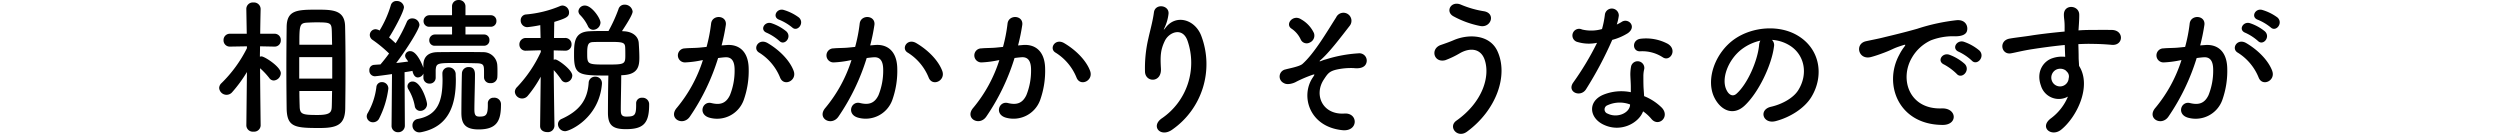 <svg xmlns="http://www.w3.org/2000/svg" width="616" height="33" viewBox="0 0 616 33"><defs><clipPath id="a"><path transform="translate(-6777 1866)" fill="#fff" opacity=".555" d="M0 0h616v33H0z"/></clipPath></defs><g transform="translate(6777 -1866)" clip-path="url(#a)"><path d="M-6706.368 1892.824c.108 4.536 2.124 4.716 8.136 4.716 4.32 0 6.228-.828 6.3-4.788.036-2.916.072-6.264.072-9.612 0-3.852-.036-7.668-.108-10.692-.108-4.032-3.132-4.068-7.02-4.068-4.86 0-7.344.144-7.38 4.284-.036 2.88-.072 6.516-.072 10.152 0 3.596.036 7.196.072 10.008zm-6.408 4.064s-.108-8.46-.144-14.076a17.709 17.709 0 012.268 2.412 1.375 1.375 0 001.116.612 1.87 1.87 0 001.728-1.8c0-1.584-4.032-4.14-4.752-4.14a1.531 1.531 0 00-.4.072c0-.792.036-1.656.036-2.556l3.528.072h.036a1.5 1.5 0 001.548-1.584 1.508 1.508 0 00-1.584-1.584h-3.492c.036-3.24.108-6.084.108-6.084v-.036a1.637 1.637 0 00-1.764-1.584 1.6 1.6 0 00-1.764 1.584v.036l.108 6.084h-4.1a1.538 1.538 0 00-1.62 1.584 1.529 1.529 0 001.588 1.584h.036l4.14-.072v.468a32.032 32.032 0 01-6.264 8.6 1.683 1.683 0 00-.576 1.188 1.82 1.82 0 001.836 1.692 1.814 1.814 0 001.368-.648 33.371 33.371 0 003.636-4.968l-.144 13.14v.04a1.585 1.585 0 001.764 1.512 1.6 1.6 0 001.76-1.512zm9.54-19.872c0-4.752.036-5.328 1.908-5.436.684-.036 1.44-.072 2.2-.072 3.636 0 3.816.108 3.888 2.232.036.972.036 2.088.072 3.276zm8.1 8.352h-8.136v-5.292h8.136zm-.036 3.06c-.036 1.26-.036 2.484-.072 3.564-.036 1.548-.144 2.34-3.492 2.34-3.852 0-4.392-.18-4.428-2.232-.036-1.08-.072-2.34-.072-3.672zm37.4-11.16a1.31 1.31 0 001.368-1.4 1.3 1.3 0 00-1.368-1.368h-4.536v-1.908h6.228a1.367 1.367 0 001.4-1.44 1.358 1.358 0 00-1.4-1.4h-6.228v-2.16a1.577 1.577 0 00-1.692-1.584 1.536 1.536 0 00-1.62 1.584v2.16h-5.544a1.435 1.435 0 00-1.468 1.472 1.352 1.352 0 001.476 1.368h5.544v1.908h-4.176a1.4 1.4 0 00-1.44 1.44 1.315 1.315 0 001.44 1.332zm.972 14.292v.36c0 2.448-.468 2.808-2.052 2.808-.864 0-1.26-.252-1.26-1.728 0-1.8.144-6.588.144-8.532 0-.576 0-1.944-1.512-1.944a1.614 1.614 0 00-1.692 1.4c-.072 1.116-.144 8.388-.144 9.828 0 2.484.684 4.14 4.248 4.14 4.5 0 5.508-2.124 5.508-6.084a1.609 1.609 0 00-1.764-1.728 1.366 1.366 0 00-1.476 1.44zm-.936-6.48a1.448 1.448 0 001.584 1.4 1.548 1.548 0 001.692-1.44c.036-.432.036-.9.036-1.4 0-.468 0-.972-.036-1.44a3.43 3.43 0 00-3.492-3.348c-1.548-.036-3.168-.036-4.788-.036-2.232 0-4.464 0-6.48.036-2.376.036-3.42 1.26-3.456 3.1v.756c-.252-.756-1.62-4.1-3.2-4.1a1.188 1.188 0 00-1.3 1.08 1.267 1.267 0 00.288.792c.144.216.324.432.468.684-.828.108-1.872.252-2.952.36 2.628-3.456 5.724-8.388 5.724-9.4a1.72 1.72 0 00-1.8-1.584 1.361 1.361 0 00-1.332.9 39.285 39.285 0 01-2.736 5.22c-.468-.432-1.044-.972-1.62-1.44.864-1.26 3.672-6.3 3.672-7.488a1.712 1.712 0 00-1.8-1.476 1.39 1.39 0 00-1.44 1.044 26.266 26.266 0 01-2.768 6.224 2.177 2.177 0 00-.972-.324 1.444 1.444 0 00-1.44 1.44 1.491 1.491 0 00.684 1.188 31.771 31.771 0 014.068 3.348 39.555 39.555 0 01-2.124 2.7c-.612.036-1.152.072-1.584.108a1.246 1.246 0 00-1.152 1.332 1.383 1.383 0 001.332 1.476c.324 0 2.52-.288 4.248-.54l-.108 12.636v.036a1.557 1.557 0 001.62 1.656 1.614 1.614 0 001.656-1.692l-.072-13.1q1.134-.162 1.944-.324c.288 1.4.936 1.62 1.332 1.62a1.532 1.532 0 001.368-.972v1.008a1.444 1.444 0 001.512 1.476 1.436 1.436 0 001.512-1.44v-1.836c.108-1.764.4-1.8 5-1.8 1.8 0 3.744.036 5.112.072 1.8.036 1.8.5 1.8 2.34v1.116zm-15.368 13.464c6.984-1.44 8.424-7.128 8.424-12.888 0-.468-.036-.9-.036-1.368a1.691 1.691 0 00-1.728-1.692 1.481 1.481 0 00-1.548 1.584v.072c0 .468.036.9.036 1.332 0 5.328-1.152 8.784-6.084 9.72a1.568 1.568 0 00-1.332 1.584 1.681 1.681 0 001.728 1.728 2.779 2.779 0 00.54-.072zm-.328-5.22a1.673 1.673 0 001.656-1.656c0-.828-1.476-5.58-3.528-5.58a1.219 1.219 0 00-1.3 1.152 1.548 1.548 0 00.252.792 12.079 12.079 0 011.548 4.068 1.347 1.347 0 001.372 1.224zm-10.22 2.016a22.547 22.547 0 002.34-7.488 1.559 1.559 0 00-1.584-1.62 1.334 1.334 0 00-1.368 1.26 16.911 16.911 0 01-2.088 6.3 1.66 1.66 0 00-.288.936 1.519 1.519 0 001.584 1.4 1.7 1.7 0 001.404-.788zm54.612-23.76c0-1.08-2.16-4.212-3.816-4.212a1.556 1.556 0 00-1.62 1.368 1.376 1.376 0 00.36.9 10.1 10.1 0 011.98 2.808 1.436 1.436 0 001.3.9 1.846 1.846 0 001.796-1.764zm8.784 19.98v.36c0 2.52-.4 2.808-2.448 2.808-1.332 0-1.332-.792-1.332-1.908 0-1.872.108-6.336.108-8.28.216 0 .432-.036.612-.036 3.564-.252 3.852-2.268 3.852-4.32 0-1.08-.072-2.448-.144-3.492-.072-1.836-1.656-2.916-3.708-2.988l-.432-.036c.972-1.476 2.628-4.032 2.628-4.824a1.93 1.93 0 00-1.98-1.692 1.509 1.509 0 00-1.512 1.116 36.757 36.757 0 01-2.448 5.364c-1.62 0-3.276 0-4.716.072-3.78.18-3.78 2.844-3.78 5.94 0 4.9 1.224 4.968 8.46 4.968-.072 2.16-.108 7.884-.108 9.144 0 3.1 1.152 4.068 4.428 4.068 4.284 0 5.724-1.4 5.724-6.012v-.252a1.612 1.612 0 00-1.728-1.476 1.366 1.366 0 00-1.476 1.44zm-17.496 6.764c1.116 0 8.388-3.2 9.072-11.664v-.18a1.589 1.589 0 00-1.656-1.584 1.567 1.567 0 00-1.62 1.548c-.288 4.14-2.2 6.84-6.66 8.856a1.436 1.436 0 00-.9 1.3 1.759 1.759 0 001.764 1.724zm-2.628-1.3s-.144-8.208-.18-13.752a19.372 19.372 0 011.872 2.376 1.364 1.364 0 001.08.648 1.727 1.727 0 001.62-1.692c0-1.4-3.564-3.96-4.176-3.96a1.857 1.857 0 00-.4.072v-2.3l2.772.072h.036a1.5 1.5 0 001.584-1.548 1.538 1.538 0 00-1.62-1.584h-2.7c.036-1.728.036-3.2.072-3.96 3.06-.936 3.636-1.3 3.636-2.34a1.7 1.7 0 00-1.584-1.692 1.63 1.63 0 00-.576.108 27.824 27.824 0 01-8.424 2.088 1.412 1.412 0 00-1.332 1.44 1.634 1.634 0 001.656 1.692 32 32 0 003.168-.5l.072 3.168h-3.564a1.569 1.569 0 00-1.656 1.584 1.511 1.511 0 001.62 1.548h.036l3.6-.108.036.4a31.719 31.719 0 01-5.868 8.676 1.7 1.7 0 00-.54 1.152 1.781 1.781 0 001.8 1.656 1.809 1.809 0 001.4-.684 28.021 28.021 0 003.168-4.68l-.144 12.132v.036c0 1.008.864 1.476 1.764 1.476a1.6 1.6 0 001.764-1.476zm17.46-17.388c0 2.232-.252 2.268-4.644 2.268-4.752 0-4.752-.036-4.752-2.88 0-2.232.36-2.628 1.548-2.664.972-.036 2.3-.036 3.6-.036 3.42 0 4.14.036 4.212 1.3.036.616.036 1.372.036 2.02zm41.076-6.912c1.3 1.3 3.2-1.044 1.692-2.412a11.96 11.96 0 00-3.78-1.872c-1.728-.468-2.88 1.836-1.008 2.448a12.568 12.568 0 013.096 1.844zm-3.132 3.348c1.26 1.332 3.2-.936 1.728-2.34a11.536 11.536 0 00-3.672-2.016c-1.692-.54-2.988 1.692-1.116 2.376a12.4 12.4 0 013.06 1.988zm3.528 7.38c-.972-2.592-3.528-5.148-6.408-6.84-2.232-1.3-3.816 1.4-2.052 2.376a12.926 12.926 0 015.148 6.192c.972 2.244 4.212.656 3.312-1.72zm-17.748-6.264a47.435 47.435 0 001.044-5.064c.288-2.412-3.384-2.628-3.636-.288a38.435 38.435 0 01-1.116 5.724l-1.8.18c-1.3.108-2.412.072-3.528.18a1.73 1.73 0 10.108 3.456 24.424 24.424 0 003.888-.5l.432-.072a34.735 34.735 0 01-6.372 11.7c-2.34 2.628 1.4 4.716 3.132 2.268a53.045 53.045 0 006.984-14.472c.576-.072 1.116-.144 1.656-.18 1.656-.144 2.412.9 2.412 3.1a16.069 16.069 0 01-1.152 6.228c-1.008 2.124-2.52 2.448-4.572 1.944-2.2-.54-3.348 2.772-.5 3.6a6.979 6.979 0 008.46-4.32 21.442 21.442 0 001.224-8.028c-.144-4.032-2.448-5.8-5.472-5.544zm54.36 6.264c-.972-2.592-3.528-5.148-6.408-6.84-2.232-1.3-3.816 1.4-2.052 2.376a12.926 12.926 0 015.148 6.192c.972 2.244 4.216.656 3.316-1.72zm-17.748-6.264a47.433 47.433 0 001.044-5.064c.288-2.412-3.384-2.628-3.636-.288a38.433 38.433 0 01-1.116 5.724l-1.8.18c-1.3.108-2.412.072-3.528.18a1.73 1.73 0 10.108 3.456 24.423 24.423 0 003.888-.5l.432-.072a34.735 34.735 0 01-6.372 11.7c-2.34 2.628 1.4 4.716 3.132 2.268a53.045 53.045 0 006.984-14.472c.576-.072 1.116-.144 1.656-.18 1.656-.144 2.412.9 2.412 3.1a16.069 16.069 0 01-1.152 6.216c-1.008 2.124-2.52 2.448-4.572 1.944-2.2-.54-3.348 2.772-.5 3.6a6.979 6.979 0 008.46-4.32 21.442 21.442 0 001.224-8.028c-.144-4.032-2.448-5.8-5.472-5.544zm54.18 6.264c-.972-2.592-3.528-5.148-6.408-6.84-2.232-1.288-3.82 1.412-2.052 2.384a12.926 12.926 0 015.148 6.192c.972 2.236 4.212.648 3.312-1.728zm-17.748-6.256a47.434 47.434 0 001.044-5.072c.288-2.412-3.384-2.628-3.636-.288a38.433 38.433 0 01-1.116 5.724l-1.8.18c-1.3.108-2.412.072-3.528.18a1.73 1.73 0 10.108 3.456 24.423 24.423 0 003.888-.5l.432-.072a34.735 34.735 0 01-6.372 11.692c-2.34 2.628 1.4 4.716 3.132 2.268a53.045 53.045 0 006.984-14.472c.576-.072 1.116-.144 1.656-.18 1.656-.144 2.412.9 2.412 3.1a16.069 16.069 0 01-1.152 6.228c-1.008 2.124-2.52 2.448-4.572 1.944-2.2-.54-3.348 2.772-.5 3.6a6.979 6.979 0 008.46-4.32 21.442 21.442 0 001.224-8.028c-.144-4.032-2.448-5.8-5.472-5.544zm38.052 20.7a19.66 19.66 0 007.128-22.972c-1.476-4.068-6.156-5.544-8.784-2.16-.36.468-.72.936-.252-.036a10.8 10.8 0 00.936-3.348c.18-2.16-3.312-2.592-3.6-.324-.288 2.2-.972 4.572-1.368 6.408a32.018 32.018 0 00-.828 8.316c.216 2.592 4.1 2.628 3.924-.864-.18-3.132-.108-4.608.936-6.8 1.044-2.232 4.464-3.564 5.652.036a16.58 16.58 0 01-6.264 18.936c-3.024 1.98-.396 4.968 2.52 2.808zm33.84-21.42a1.857 1.857 0 001.008-2.34 7.59 7.59 0 00-3.168-3.384c-1.98-1.3-4.068 1.26-2.3 2.34a6.488 6.488 0 012.232 2.664 1.6 1.6 0 002.228.72zm8.028 21.6c3.96.4 3.96-4.32.5-4.1-5.364.36-7.6-4.572-5.076-8.388.976-1.48 1.336-2.02 3.176-2.452a16.722 16.722 0 014.176-.36c1.8.216 2.7-.324 3.024-1.008a1.814 1.814 0 00-1.836-2.628 33.313 33.313 0 00-7.992 1.476 7.388 7.388 0 00-1.188.4c-.144.072-.648.216-.252-.144 2.16-1.836 4.9-5.472 7.308-8.568a1.98 1.98 0 10-3.384-2.016c-2.124 3.312-5.364 8.892-8.316 11.484-.756.648-3.456 1.116-4.14 1.332a1.777 1.777 0 00-.4 3.38c.792.5 2.3.108 3.132-.4a32.791 32.791 0 013.816-1.62c.756-.252.648-.108.144.648-3.06 4.504-.9 12.136 7.308 12.964zm33.984-25.668c2.664.5 3.852-3.132.9-3.636a24.2 24.2 0 01-5.58-1.584c-2.52-1.152-4.032 1.656-1.98 2.808a22.932 22.932 0 006.66 2.412zm-3.276 26.028c7.2-5.292 10.26-13.824 7.488-19.836-1.908-4.14-7.2-4.284-10.872-2.664-1.008.432-2.16.828-3.1 1.152-2.624.936-1.724 4.464 1.12 3.744a22.07 22.07 0 003.492-1.656c2.484-1.476 5.184-1.332 6.192 1.476 1.472 4.172-.504 10.548-6.948 15.084-2.124 1.512.252 4.464 2.628 2.7zm48.276-18.288c1.764 1.116 3.636-1.872 1.188-3.348a11.386 11.386 0 00-6.624-1.26c-2.3.216-2.16 3.2-.18 3.1a9.253 9.253 0 015.616 1.508zm-16.236-3.6a70.259 70.259 0 01-5.9 9.828c-1.584 2.34 1.872 3.744 3.2 1.584a90.968 90.968 0 006.444-12.136 13.752 13.752 0 003.852-1.656c2.3-1.656.036-3.888-1.584-2.736a11.171 11.171 0 01-1.152.612 12.1 12.1 0 00.5-2.2 1.724 1.724 0 00-3.42-.324 23.214 23.214 0 01-.72 3.636 9.611 9.611 0 01-4.932.108 1.648 1.648 0 10-1.044 3.1 9.849 9.849 0 004.756.184zm11.34 16.884a10.425 10.425 0 012.052 1.872c1.728 2.088 4.644-.468 2.592-2.736a13.061 13.061 0 00-4.392-2.88c-.036-.792-.108-1.548-.144-2.232-.036-1.044-.036-1.944-.036-2.772a7.181 7.181 0 01.216-1.692 1.654 1.654 0 00-3.24-.648 10.737 10.737 0 00-.18 2.412c.036.9.108 1.8.108 2.7v1.26a11.769 11.769 0 00-6.912.684c-3.708 1.656-3.312 5.544.036 7.236 4.356 2.196 8.856-.324 9.9-3.204zm-3.2-1.692c-.036.108 0 .252-.036.36-.4 1.944-3.312 2.988-5.472 1.908a1.093 1.093 0 01-.04-2.084 7.218 7.218 0 015.544-.184zm34.952-15.916a9.338 9.338 0 014.464 1.44c3.564 2.268 4.536 6.984 1.98 11.016-1.188 1.872-3.96 3.42-6.7 4.032-3.1.72-1.98 4.356 1.188 3.528 3.564-.936 7.092-3.168 8.784-5.94 3.132-5.148 2.232-11.772-3.348-15.12-4.536-2.736-11.124-2.232-15.552.828-4.824 3.348-7.236 10.044-4.968 14.508 1.584 3.1 4.608 4.5 7.38 1.944 3.456-3.2 6.7-10.008 7.272-14.58a1.8 1.8 0 00-.5-1.656zm-2.844.18a2.546 2.546 0 00-.324 1.116c-.36 3.888-2.88 9.612-5.58 11.988-.9.792-1.836.252-2.376-.792-1.512-2.772.288-7.56 3.636-10.152a11.929 11.929 0 014.648-2.156zm52.056 4.9c1.3 1.44 3.42-.936 1.908-2.448a11.944 11.944 0 00-3.816-2.16c-1.764-.576-3.168 1.728-1.224 2.484a12.639 12.639 0 013.132 2.124zm-3.708 3.276c1.26 1.476 3.492-.828 2.016-2.412a11.756 11.756 0 00-3.78-2.268c-1.764-.648-3.2 1.584-1.3 2.412a13.783 13.783 0 013.064 2.268zm-3.456 12.6c3.816.036 3.564-4.212-.216-4.068-8.064.288-10.476-7.272-7.308-12.564a10.476 10.476 0 014.644-4.212 15.26 15.26 0 015.328-1.008c2.52.144 3.312-.576 3.528-1.188.4-1.152-.216-2.916-2.448-2.772a48.168 48.168 0 00-9.792 2.124c-3.672 1.044-6.84 1.764-8.6 2.2-1.152.288-3.24.684-4 .864-2.88.612-1.908 4.752 1.26 3.888 1.08-.288 2.088-.648 3.24-1.08 2.448-.936 1.836-.936 4.536-1.8.684-.216.864-.252.288.5a12.44 12.44 0 00-1.152 1.872c-3.924 7.236-.18 17.208 10.692 17.244zm30.888-6.984a12.782 12.782 0 01-4.1 5.292c-3.132 2.232 0 4.788 2.412 2.88 3.816-3.06 7.632-10.692 4.428-15.732-.036-.792-.108-1.548-.108-2.052 0-1.044-.036-2.16-.072-3.312.936-.036 1.8-.072 2.628-.072 2.232.036 3.1.036 5.652.252 2.88.216 3.024-3.6 0-3.672-2.448-.036-3.708 0-5.472 0a41.1 41.1 0 00-2.772.108c0-.18.036-.36.036-.54.072-.972.18-2.628.144-3.456-.144-2.268-3.78-2.52-3.78.108 0 1.152.216 1.3.18 3.528v.648c-3.168.288-6.408.684-8.208.972-1.512.252-3.852.5-5.292.756-2.844.468-2.124 4.068.288 3.636 1.08-.18 2.772-.648 5.364-1.044 1.872-.288 4.86-.72 7.884-1.008.036 1.044.072 2.124.108 2.916a7.133 7.133 0 00-3.1.324c-2.2.684-4.14 3.276-2.88 6.768a4.6 4.6 0 006.66 2.7zm-.036-5.872a1.627 1.627 0 01.216 1.368 2.14 2.14 0 01-4.14.612 2.207 2.207 0 011.044-2.736 2.346 2.346 0 012.3.144 4.635 4.635 0 01.58.612zm49.968-11.2c1.3 1.3 3.2-1.044 1.692-2.412a11.959 11.959 0 00-3.78-1.872c-1.728-.468-2.88 1.836-1.008 2.448a12.568 12.568 0 013.096 1.844zm-3.132 3.348c1.26 1.332 3.2-.936 1.728-2.34a11.536 11.536 0 00-3.672-2.016c-1.692-.54-2.988 1.692-1.116 2.376a12.4 12.4 0 013.06 1.988zm3.528 7.38c-.972-2.592-3.528-5.148-6.408-6.84-2.232-1.3-3.816 1.4-2.052 2.376a12.926 12.926 0 015.148 6.192c.972 2.244 4.208.656 3.308-1.72zm-17.748-6.264a47.431 47.431 0 001.044-5.064c.288-2.412-3.384-2.628-3.636-.288a38.435 38.435 0 01-1.116 5.724l-1.8.18c-1.3.108-2.412.072-3.528.18a1.73 1.73 0 10.108 3.456 24.424 24.424 0 003.888-.5l.432-.072a34.735 34.735 0 01-6.372 11.7c-2.34 2.628 1.4 4.716 3.132 2.268a53.045 53.045 0 006.984-14.472c.576-.072 1.116-.144 1.656-.18 1.656-.144 2.412.9 2.412 3.1a16.069 16.069 0 01-1.152 6.228c-1.008 2.124-2.52 2.448-4.572 1.944-2.2-.54-3.348 2.772-.5 3.6a6.979 6.979 0 008.46-4.32 21.442 21.442 0 001.224-8.028c-.144-4.032-2.448-5.8-5.472-5.544z"/></g></svg>